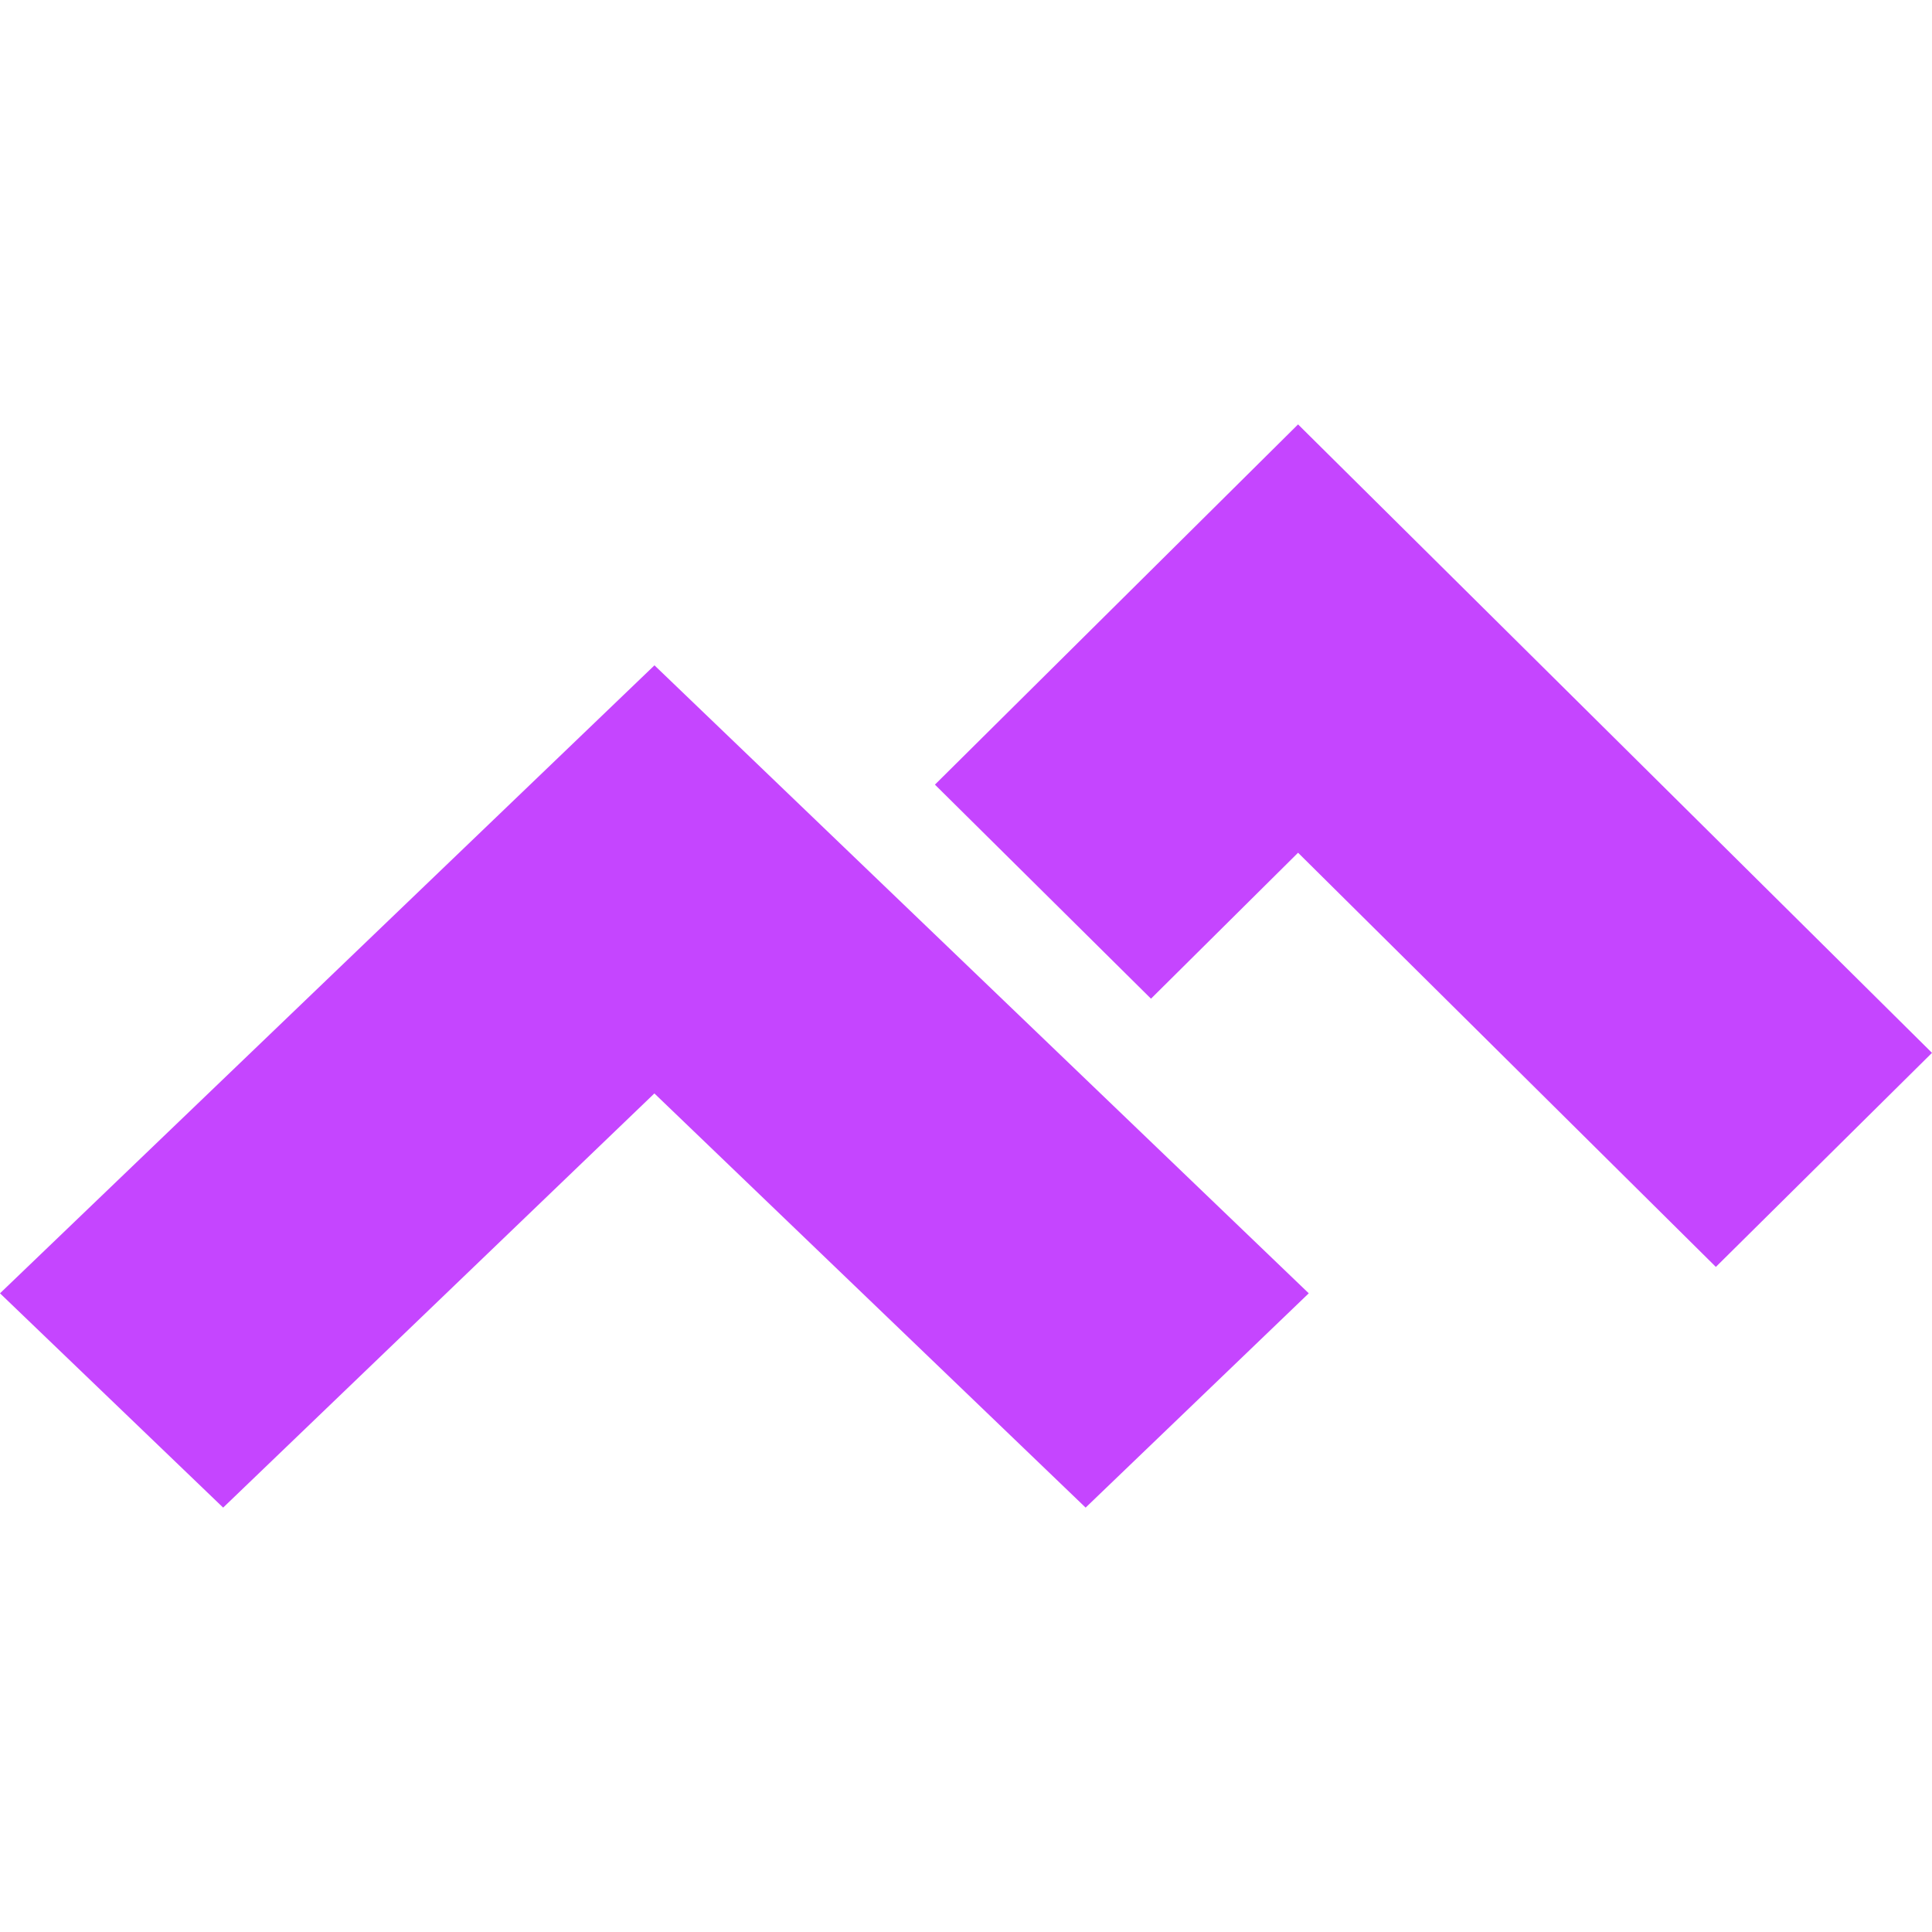<svg role="img" width="32px" height="32px" viewBox="0 0 24 24" xmlns="http://www.w3.org/2000/svg"><title>Code Climate</title><path fill="#c545ff" d="M16.125 5.272l-4.511 4.475 2.684 2.659 1.827-1.813 5.19 5.145L24 13.079zM8.13 8.265L0 16.066l2.772 2.662 5.357-5.145 5.357 5.145 2.772-2.662z"/></svg>